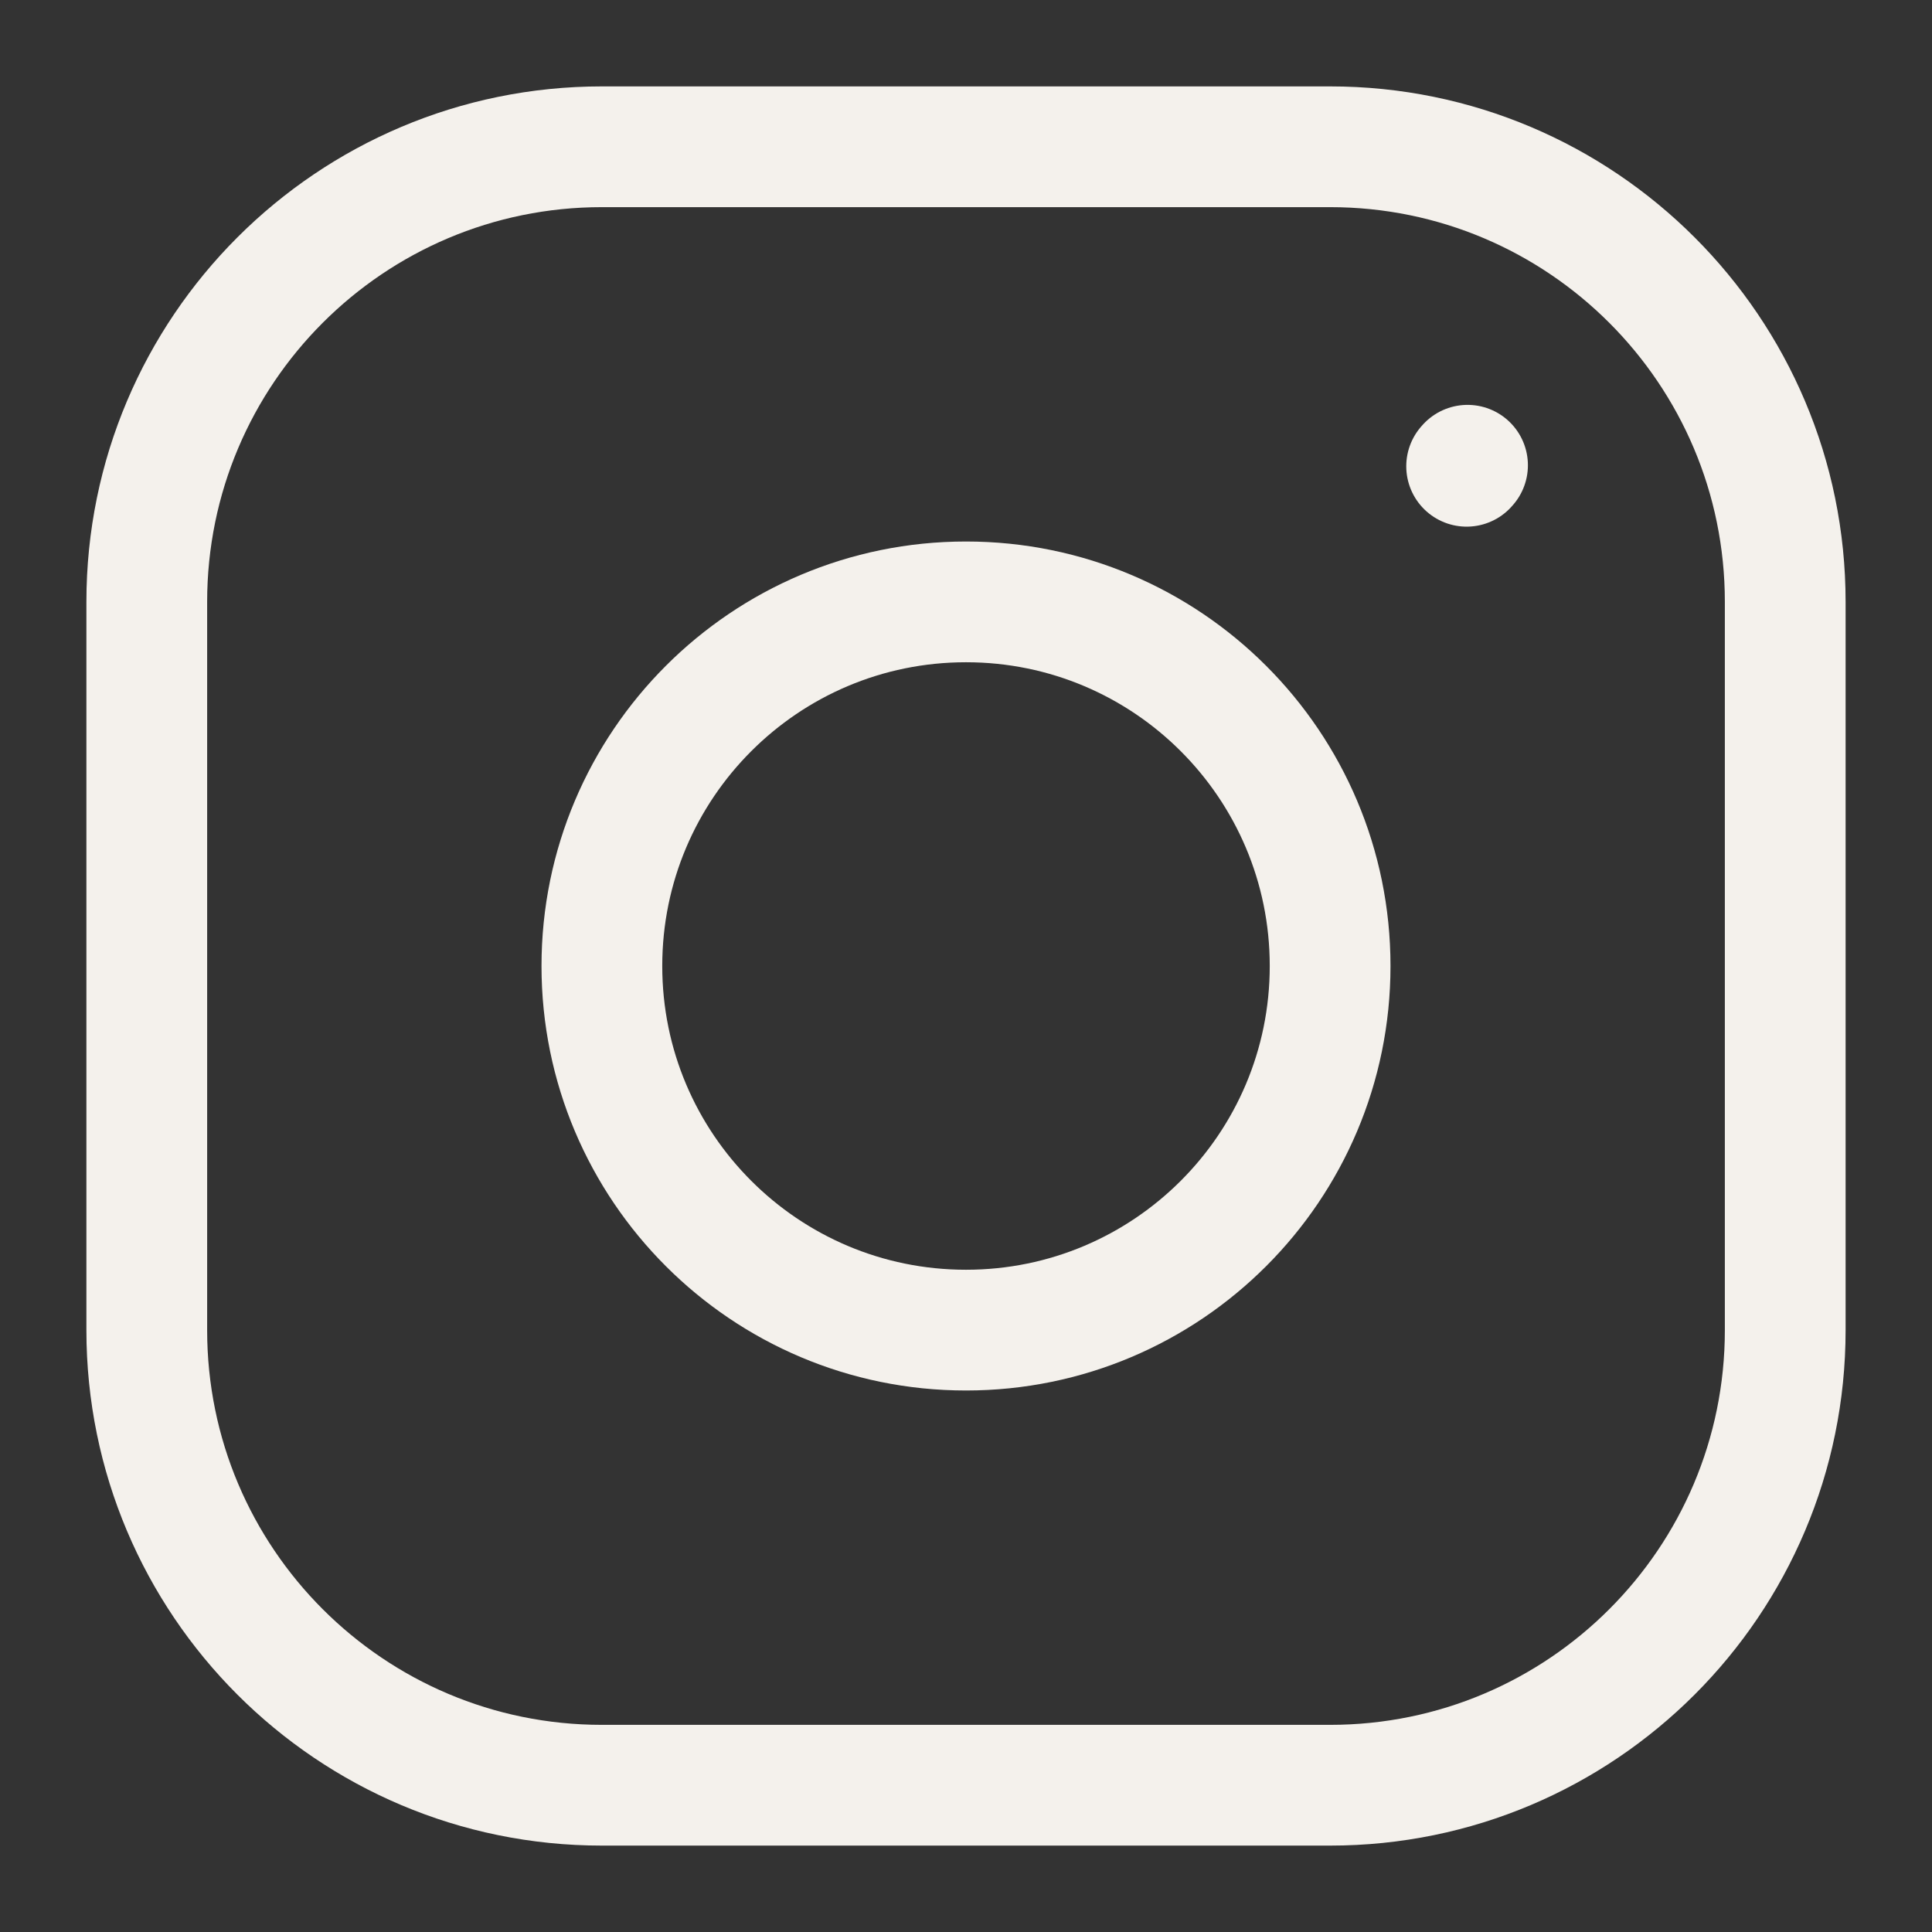 <svg viewBox="-1 -1 32 32" fill="none" xmlns="http://www.w3.org/2000/svg" id="Instagram--Streamline-Iconoir" height="32" width="32"><rect x="-1" y="-1" width="32" height="32" fill="#333333" stroke="none"/><desc>Instagram Streamline Icon: https://streamlinehq.com</desc><path d="M15 21.031c3.331 0 6.031 -2.7 6.031 -6.031 0 -3.331 -2.7 -6.031 -6.031 -6.031 -3.331 0 -6.031 2.7 -6.031 6.031 0 3.331 2.7 6.031 6.031 6.031Z" stroke="#f4f1ec" stroke-linecap="round" stroke-linejoin="round" stroke-width="2"></path><path d="M1.431 21.031V8.969c0 -4.163 3.375 -7.538 7.538 -7.538h12.062c4.163 0 7.538 3.375 7.538 7.538v12.062c0 4.163 -3.375 7.538 -7.538 7.538H8.969c-4.163 0 -7.538 -3.375 -7.538 -7.538Z" stroke="#f4f1ec" stroke-width="2"></path><path d="m23.292 6.723 0.015 -0.017" stroke="#f4f1ec" stroke-linecap="round" stroke-linejoin="round" stroke-width="2"></path></svg>